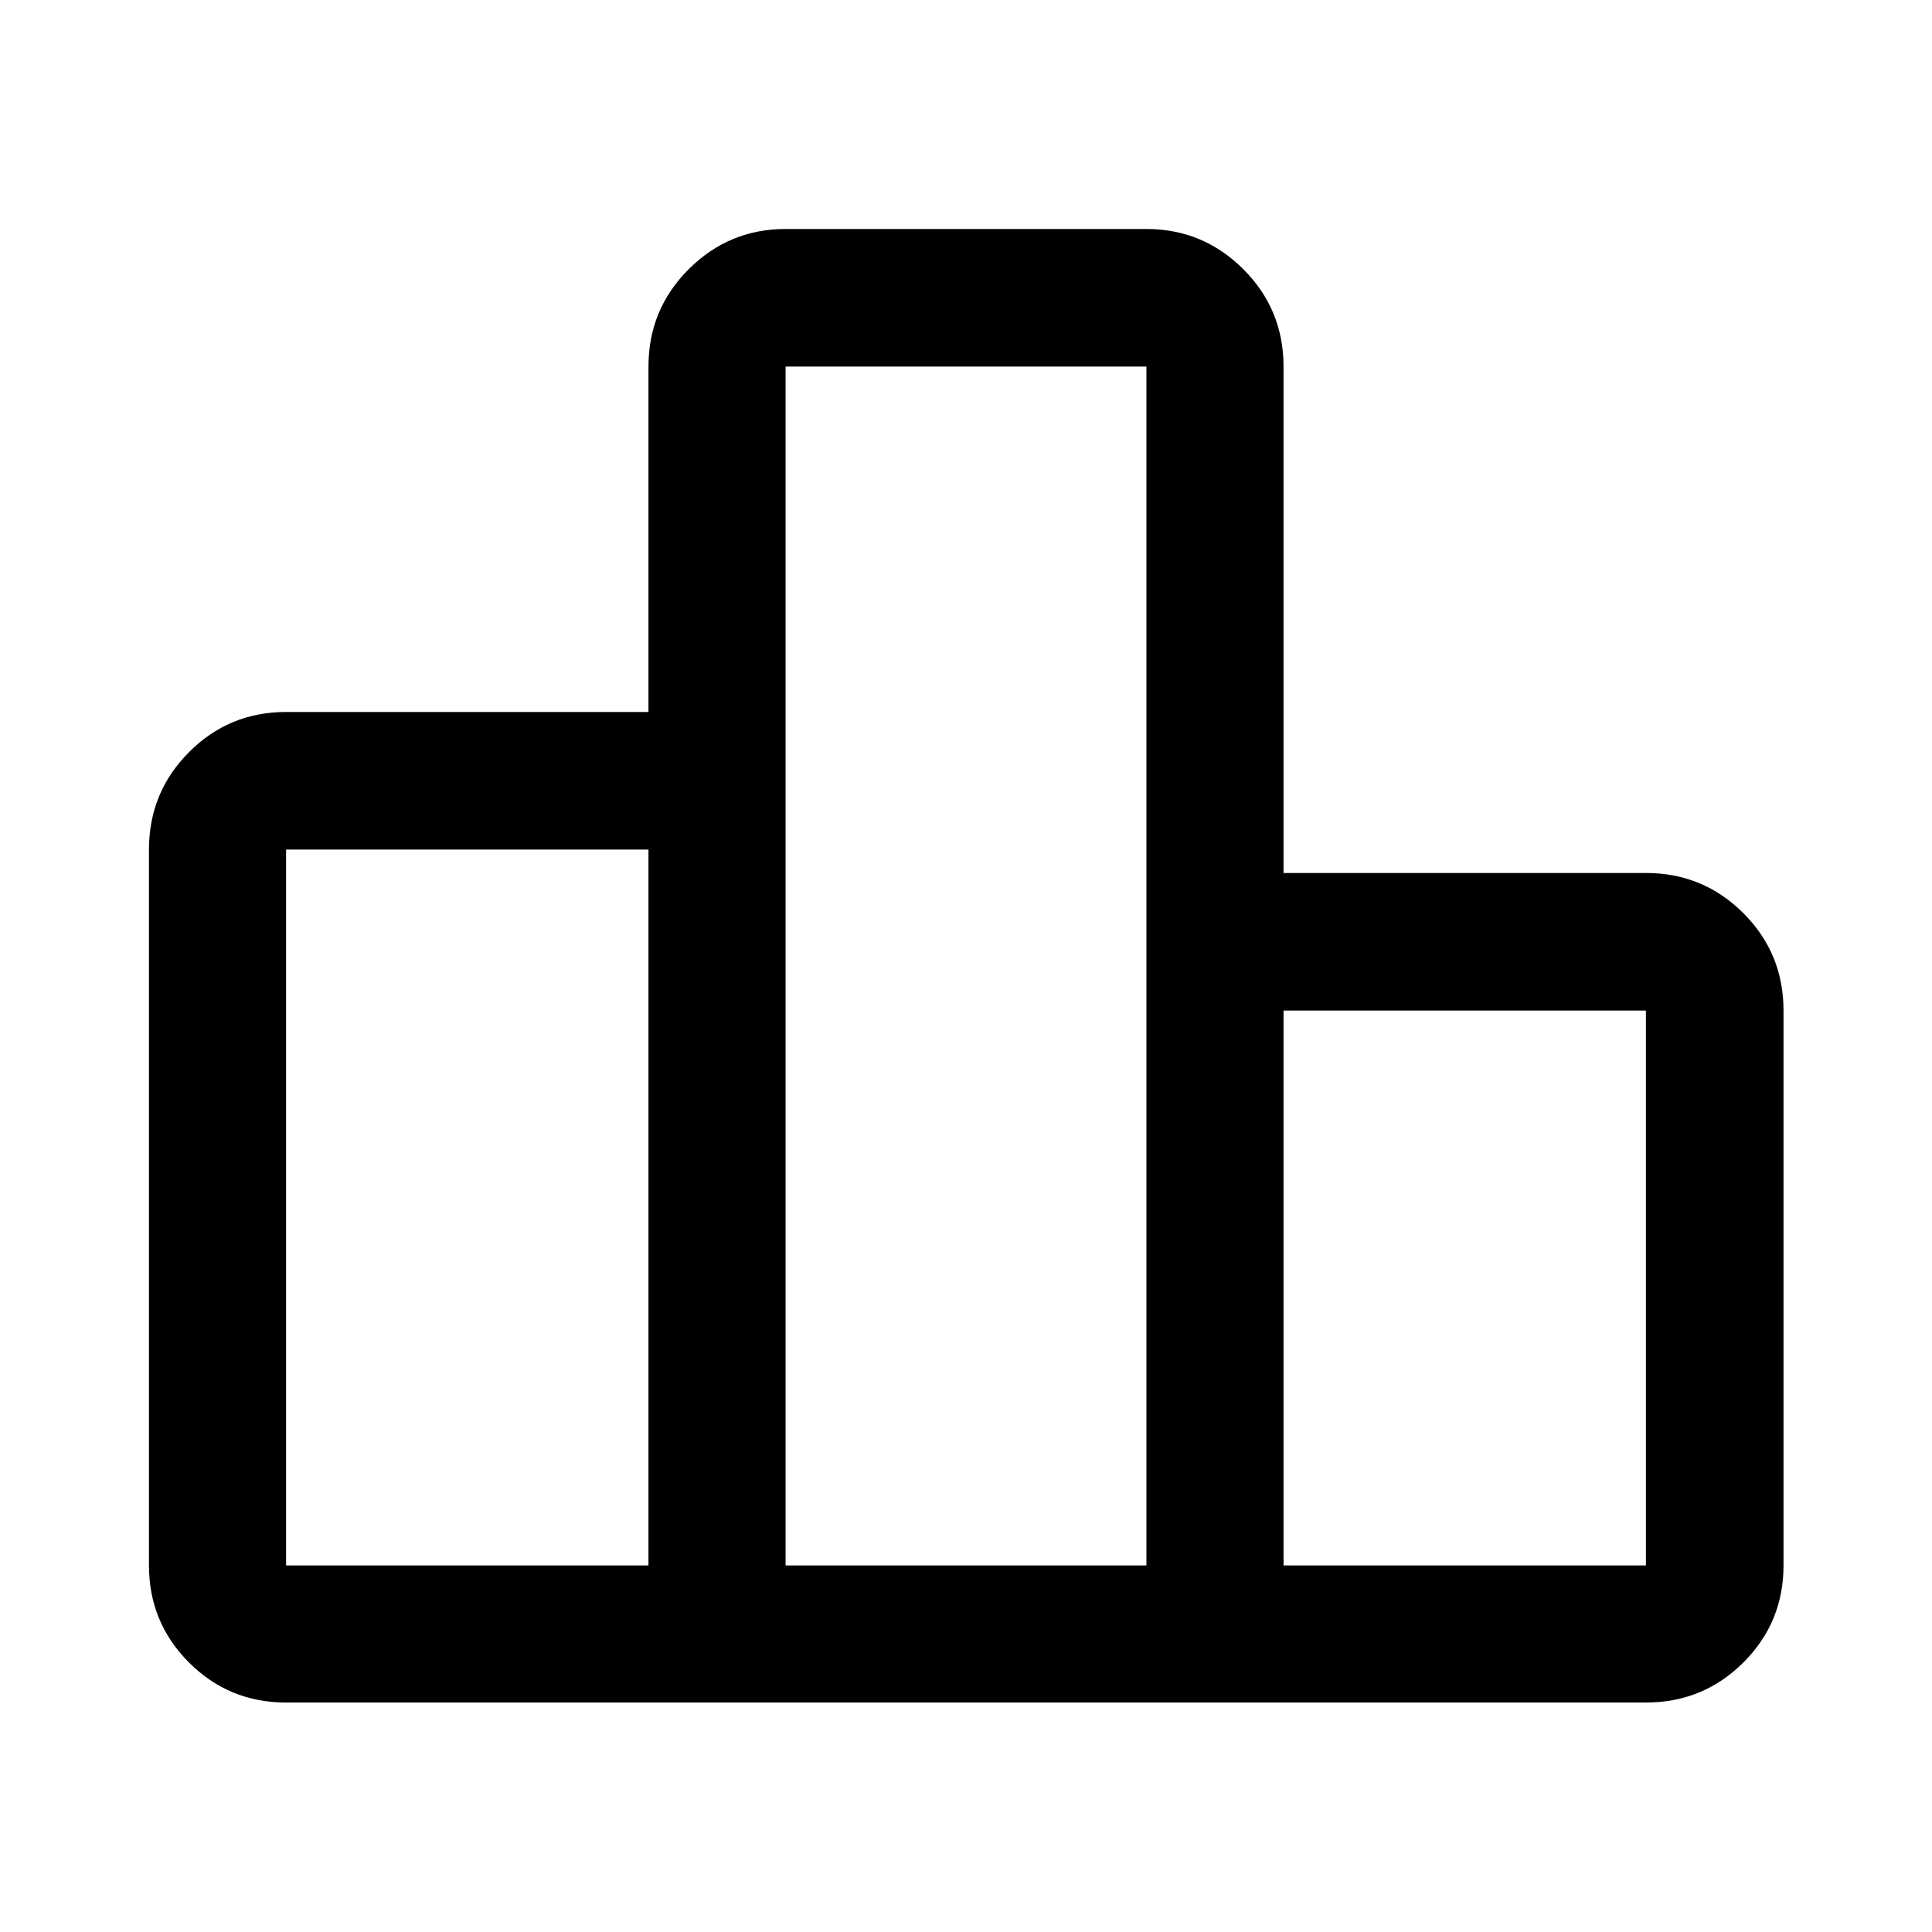 <svg xmlns="http://www.w3.org/2000/svg" width="48" height="48" viewBox="0 -960 960 960"><path d="M142.15-182.15h180.07v-355.7H142.15v355.7Zm248.2 0h179.3v-595.7h-179.3v595.7Zm247.43 0h180.07v-275.7H637.78v275.7Zm-563.76 0v-355.7q0-28.45 19.89-48.41 19.89-19.96 48.24-19.96h180.07v-171.63q0-28.45 20.01-48.41 20.02-19.96 48.12-19.96h179.3q28.1 0 48.12 19.96 20.01 19.96 20.01 48.41v251.63h180.07q28.45 0 48.41 19.96 19.96 19.96 19.96 48.41v275.7q0 28.35-19.96 48.24t-48.41 19.89h-675.7q-28.35 0-48.24-19.89t-19.89-48.24Z"/></svg>